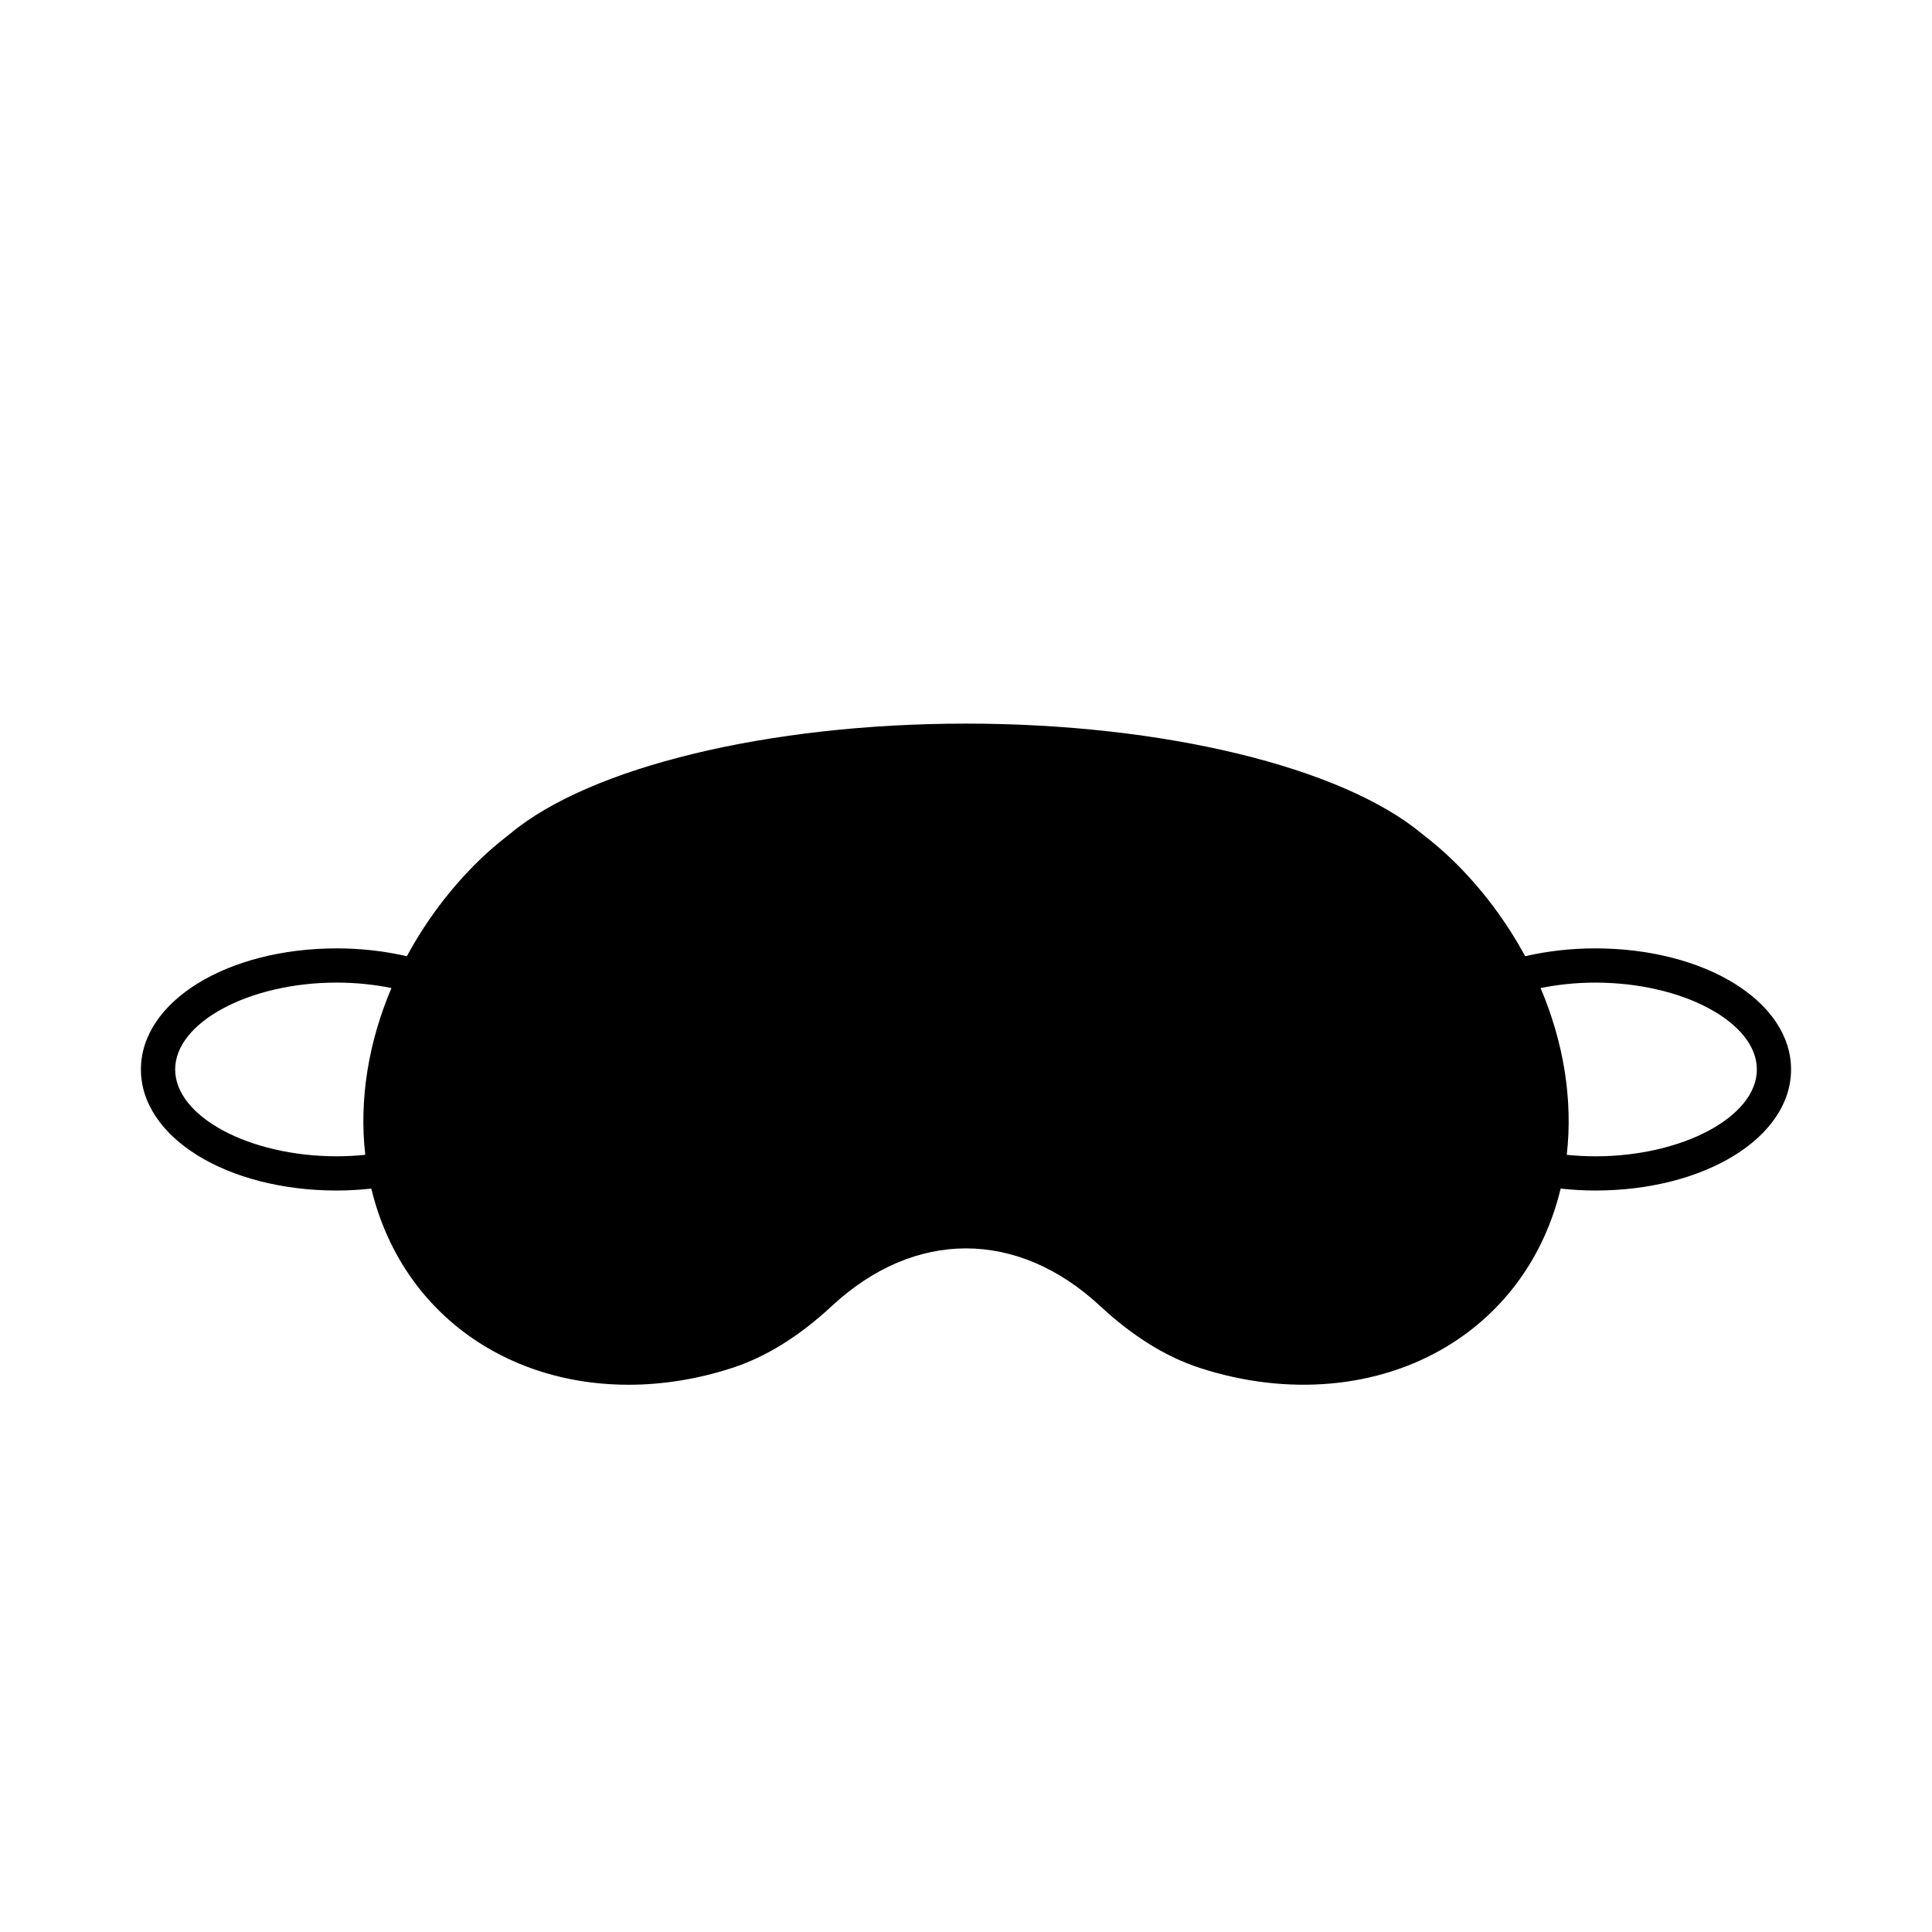 <?xml version="1.0" encoding="UTF-8"?>
<!-- Uploaded to: ICON Repo, www.svgrepo.com, Generator: ICON Repo Mixer Tools -->
<svg fill="#000000" width="800px" height="800px" version="1.1" viewBox="144 144 512 512" xmlns="http://www.w3.org/2000/svg">
 <path d="m566.76 395.33c-6.59 0-12.828 0.754-18.582 2.082-4.977-9.227-11.438-17.906-19.281-25.531-2.336-2.269-4.879-4.453-7.898-6.785-21.23-17.816-68.723-29.332-121-29.332s-99.77 11.512-120.88 29.238c-3.133 2.426-5.676 4.609-8.016 6.879-7.844 7.625-14.305 16.305-19.281 25.531-5.754-1.328-11.992-2.082-18.582-2.082-29.102 0-51.895 14.094-51.895 32.086 0 17.992 22.793 32.086 51.895 32.086 3.141 0 6.191-0.195 9.164-0.512 4.254 17.715 14.68 32.395 29.891 41.668 11.211 6.836 24.418 10.316 38.262 10.316 9.023 0 18.316-1.477 27.496-4.469 8.93-2.902 17.785-8.402 26.328-16.344 21.973-20.434 49.258-20.434 71.23 0 8.543 7.941 17.398 13.438 26.32 16.344 23.273 7.57 47.25 5.441 65.766-5.848 15.211-9.273 25.637-23.953 29.891-41.668 2.973 0.316 6.023 0.512 9.164 0.512 29.102 0 51.895-14.094 51.895-32.086 0.004-17.992-22.789-32.086-51.891-32.086zm-376.34 32.086c0-12.477 19.609-23.02 42.824-23.02 5.066 0 9.938 0.527 14.496 1.441-6.109 14.355-8.609 29.637-6.941 44.199-2.461 0.246-4.981 0.395-7.551 0.395-23.215 0.004-42.828-10.539-42.828-23.016zm376.34 23.02c-2.574 0-5.09-0.148-7.551-0.395 1.668-14.562-0.832-29.844-6.941-44.199 4.555-0.914 9.43-1.441 14.496-1.441 23.211 0 42.824 10.543 42.824 23.02-0.004 12.473-19.617 23.016-42.828 23.016z"/>
</svg>